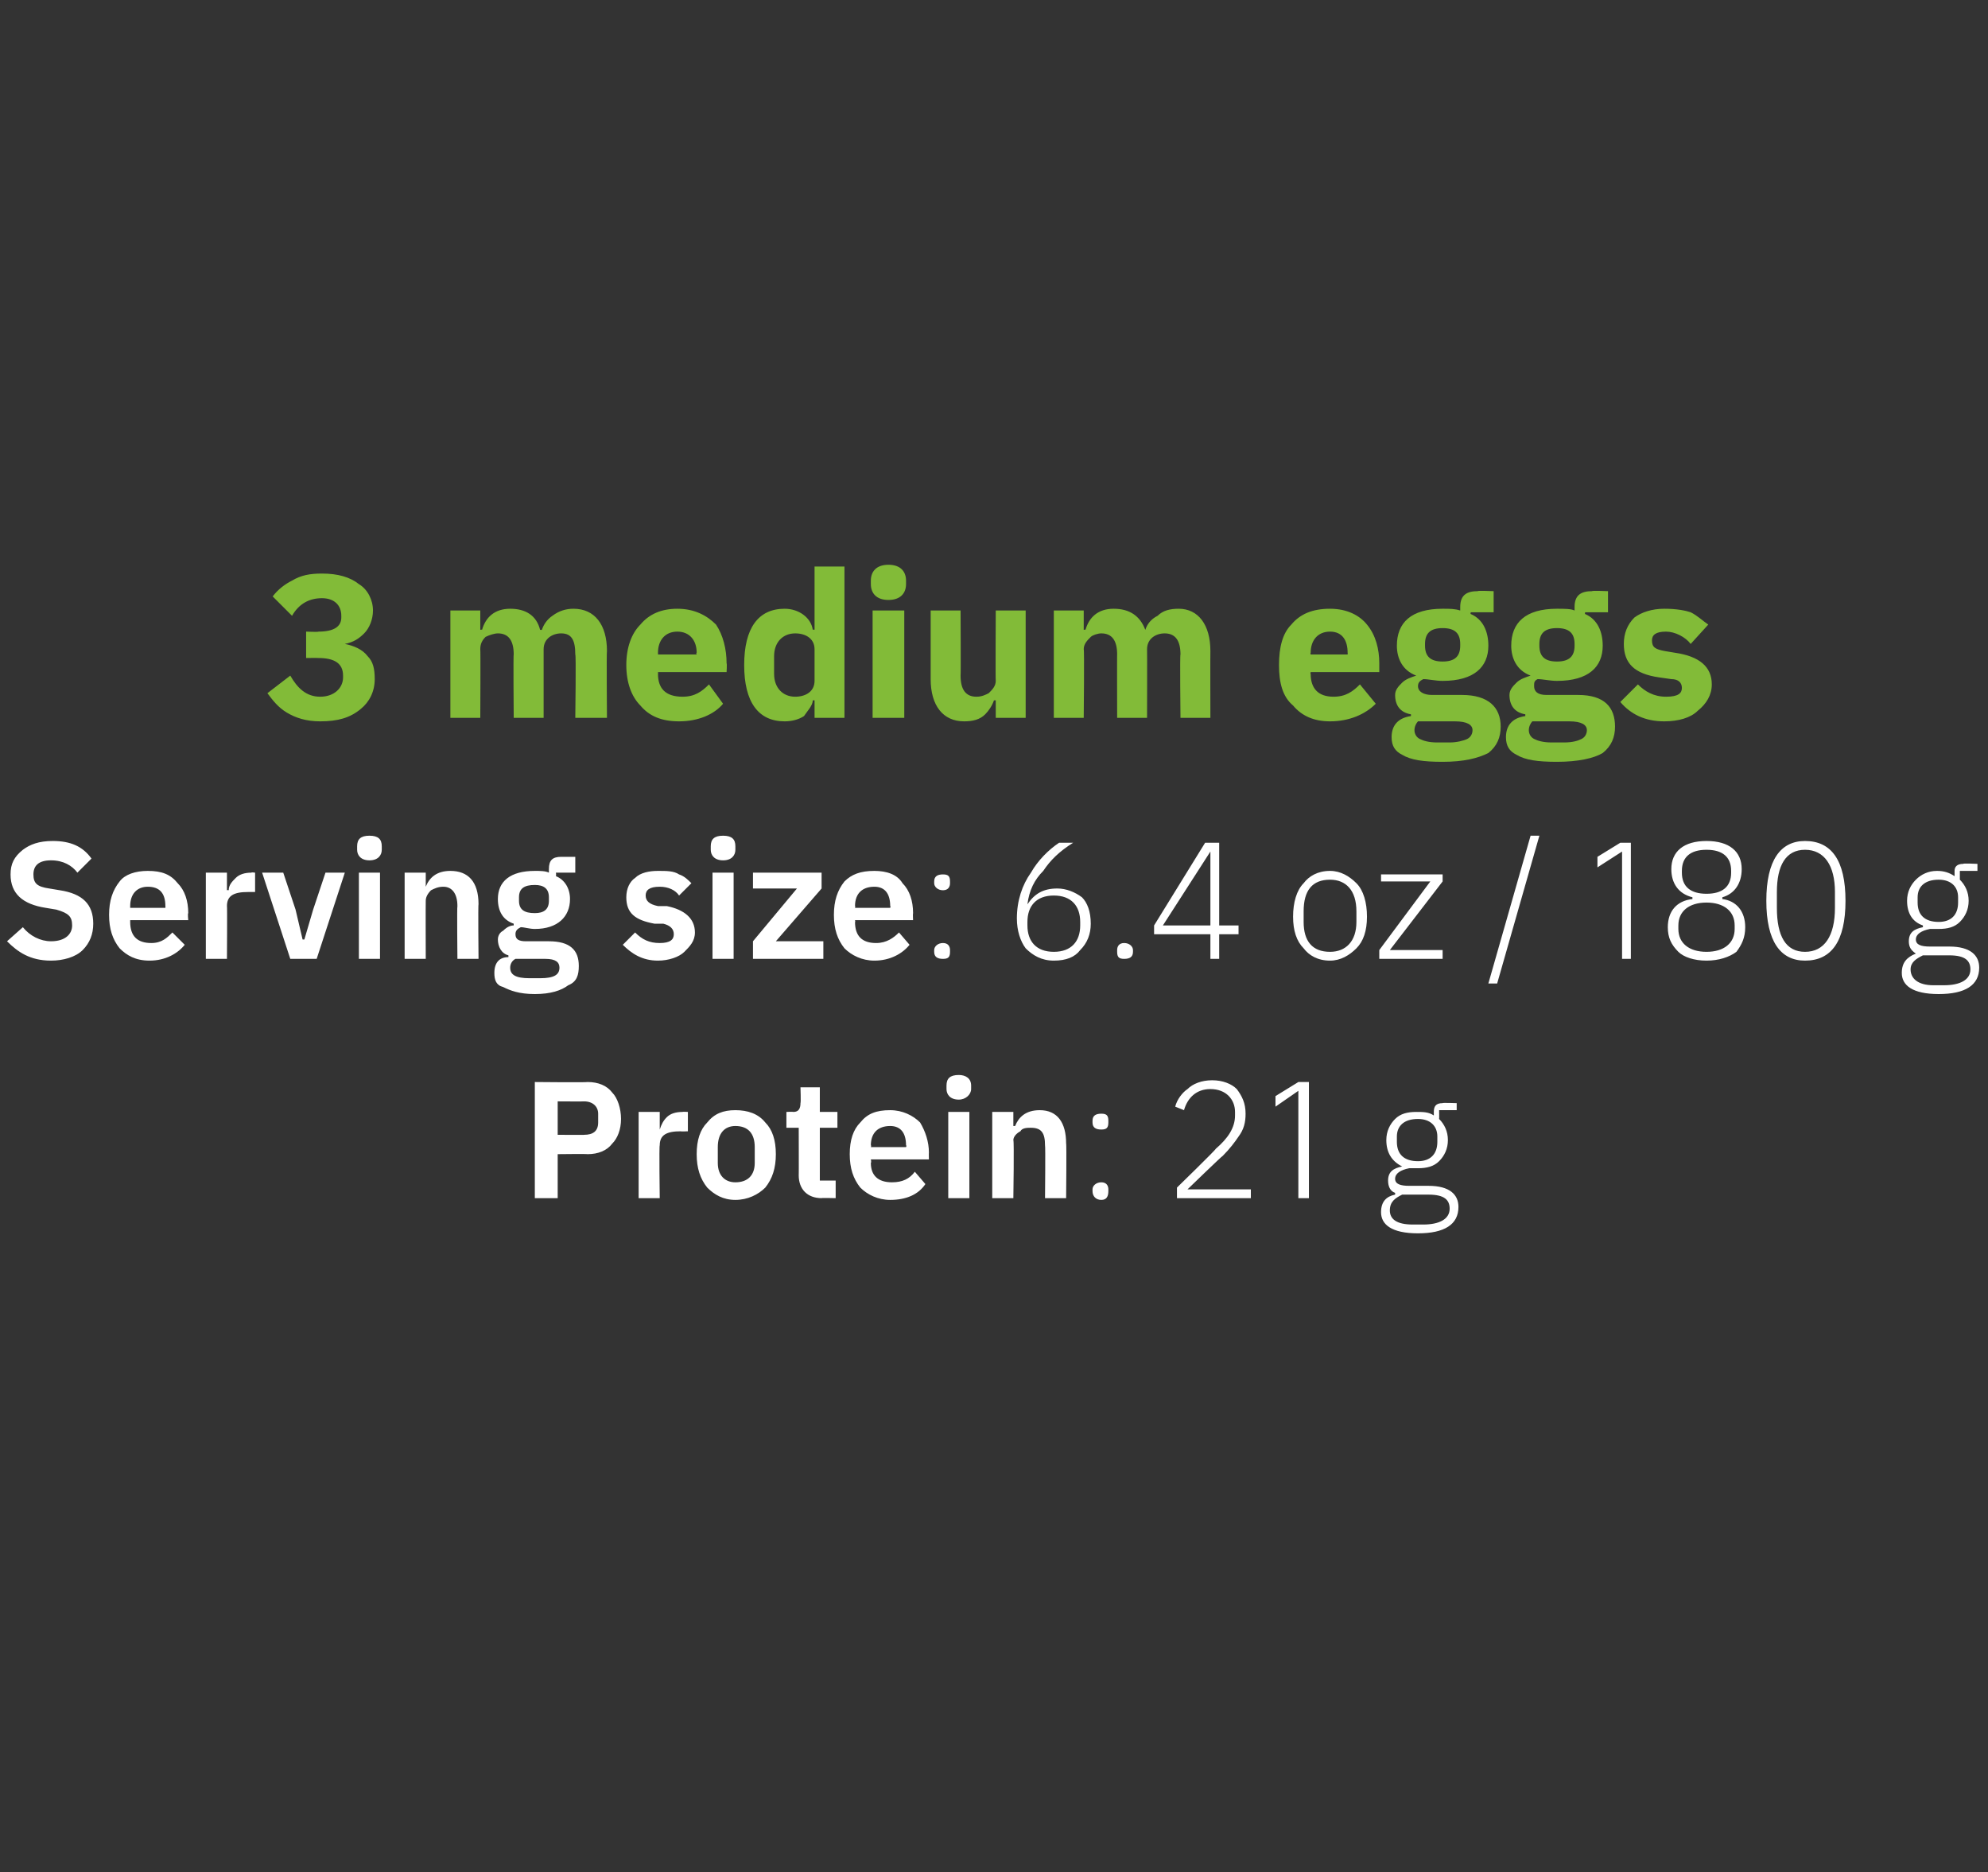 <?xml version="1.0" standalone="no"?><!DOCTYPE svg PUBLIC "-//W3C//DTD SVG 1.1//EN" "http://www.w3.org/Graphics/SVG/1.1/DTD/svg11.dtd"><svg xmlns="http://www.w3.org/2000/svg" version="1.1" width="113px" height="106.4px" viewBox="0 0 113 106.4"><rect x="0" y="0" width="113" height="106.4" fill="#333333" stroke="none"/>  <desc>3 medium eggs Serving size: 6.4 oz / 180 g Protein: 21 g</desc>  <defs/>  <g id="Polygon166718">    <path d="M 31.7 68.1 L 31.7 65.6 C 31.7 65.6 33.36 65.58 33.4 65.6 C 34 65.6 34.5 65.4 34.8 65 C 35.1 64.7 35.3 64.2 35.3 63.6 C 35.3 63 35.1 62.4 34.8 62.1 C 34.5 61.7 34 61.5 33.4 61.5 C 33.36 61.53 30.4 61.5 30.4 61.5 L 30.4 68.1 L 31.7 68.1 Z M 31.7 62.6 C 31.7 62.6 33.25 62.61 33.2 62.6 C 33.7 62.6 34 62.9 34 63.3 C 34 63.3 34 63.8 34 63.8 C 34 64.3 33.7 64.5 33.2 64.5 C 33.25 64.51 31.7 64.5 31.7 64.5 L 31.7 62.6 Z M 37.5 68.1 C 37.5 68.1 37.46 65.08 37.5 65.1 C 37.5 64.5 37.9 64.3 38.7 64.3 C 38.69 64.32 39.1 64.3 39.1 64.3 L 39.1 63.2 C 39.1 63.2 38.8 63.18 38.8 63.2 C 38.4 63.2 38.1 63.3 37.9 63.5 C 37.7 63.7 37.6 63.9 37.5 64.2 C 37.51 64.19 37.5 64.2 37.5 64.2 L 37.5 63.2 L 36.3 63.2 L 36.3 68.1 L 37.5 68.1 Z M 43.5 67.5 C 43.9 67 44.1 66.4 44.1 65.6 C 44.1 64.8 43.9 64.2 43.5 63.8 C 43.1 63.3 42.5 63.1 41.8 63.1 C 41.1 63.1 40.6 63.3 40.2 63.8 C 39.8 64.2 39.6 64.8 39.6 65.6 C 39.6 66.4 39.8 67 40.2 67.5 C 40.6 67.9 41.1 68.2 41.8 68.2 C 42.5 68.2 43.1 67.9 43.5 67.5 Z M 40.8 66.1 C 40.8 66.1 40.8 65.2 40.8 65.2 C 40.8 64.4 41.2 64 41.8 64 C 42.5 64 42.9 64.4 42.9 65.2 C 42.9 65.2 42.9 66.1 42.9 66.1 C 42.9 66.8 42.5 67.2 41.8 67.2 C 41.2 67.2 40.8 66.8 40.8 66.1 Z M 47.5 68.1 L 47.5 67.1 L 46.6 67.1 L 46.6 64.1 L 47.6 64.1 L 47.6 63.2 L 46.6 63.2 L 46.6 61.8 L 45.5 61.8 C 45.5 61.8 45.53 62.67 45.5 62.7 C 45.5 63 45.4 63.2 45.1 63.2 C 45.06 63.18 44.7 63.2 44.7 63.2 L 44.7 64.1 L 45.4 64.1 C 45.4 64.1 45.41 66.83 45.4 66.8 C 45.4 67.6 45.9 68.1 46.7 68.1 C 46.68 68.08 47.5 68.1 47.5 68.1 Z M 52.6 67.3 C 52.6 67.3 52 66.6 52 66.6 C 51.7 67 51.3 67.2 50.7 67.2 C 49.9 67.2 49.5 66.8 49.5 66.1 C 49.54 66.05 49.5 65.9 49.5 65.9 L 52.8 65.9 C 52.8 65.9 52.79 65.54 52.8 65.5 C 52.8 64.9 52.6 64.3 52.3 63.8 C 51.9 63.4 51.3 63.1 50.6 63.1 C 49.8 63.1 49.3 63.3 48.9 63.8 C 48.5 64.2 48.3 64.8 48.3 65.6 C 48.3 66.4 48.5 67 48.9 67.5 C 49.3 67.9 49.9 68.2 50.6 68.2 C 51.5 68.2 52.2 67.9 52.6 67.3 Z M 51.5 65.1 C 51.55 65.11 51.5 65.2 51.5 65.2 L 49.5 65.2 C 49.5 65.2 49.54 65.11 49.5 65.1 C 49.5 64.4 49.9 64 50.6 64 C 51.2 64 51.5 64.4 51.5 65.1 Z M 55.2 61.9 C 55.2 61.9 55.2 61.7 55.2 61.7 C 55.2 61.3 54.9 61.1 54.5 61.1 C 54 61.1 53.8 61.3 53.8 61.7 C 53.8 61.7 53.8 61.9 53.8 61.9 C 53.8 62.2 54 62.5 54.5 62.5 C 54.9 62.5 55.2 62.2 55.2 61.9 Z M 53.9 68.1 L 55.1 68.1 L 55.1 63.2 L 53.9 63.2 L 53.9 68.1 Z M 57.6 68.1 C 57.6 68.1 57.65 64.84 57.6 64.8 C 57.6 64.6 57.8 64.4 58 64.3 C 58.1 64.1 58.4 64.1 58.6 64.1 C 59.2 64.1 59.4 64.4 59.4 65.1 C 59.43 65.11 59.4 68.1 59.4 68.1 L 60.6 68.1 C 60.6 68.1 60.63 64.98 60.6 65 C 60.6 63.8 60.1 63.1 59.1 63.1 C 58.3 63.1 57.9 63.5 57.7 64 C 57.69 64 57.6 64 57.6 64 L 57.6 63.2 L 56.4 63.2 L 56.4 68.1 L 57.6 68.1 Z M 63 67.7 C 63 67.7 63 67.6 63 67.6 C 63 67.4 62.9 67.2 62.6 67.2 C 62.3 67.2 62.1 67.4 62.1 67.6 C 62.1 67.6 62.1 67.7 62.1 67.7 C 62.1 68 62.3 68.2 62.6 68.2 C 62.9 68.2 63 68 63 67.7 Z M 63 63.8 C 63 63.8 63 63.7 63 63.7 C 63 63.4 62.9 63.3 62.6 63.3 C 62.3 63.3 62.1 63.4 62.1 63.7 C 62.1 63.7 62.1 63.8 62.1 63.8 C 62.1 64.1 62.3 64.2 62.6 64.2 C 62.9 64.2 63 64.1 63 63.8 Z M 71.1 67.6 L 67.5 67.6 C 67.5 67.6 69.49 65.67 69.5 65.7 C 69.9 65.3 70.2 64.9 70.4 64.6 C 70.7 64.2 70.8 63.8 70.8 63.3 C 70.8 62.7 70.6 62.3 70.3 61.9 C 70 61.6 69.5 61.4 68.9 61.4 C 68.3 61.4 67.8 61.6 67.5 61.9 C 67.2 62.1 66.9 62.5 66.8 62.9 C 66.8 62.9 67.3 63.1 67.3 63.1 C 67.5 62.4 68 61.9 68.8 61.9 C 69.7 61.9 70.2 62.5 70.2 63.2 C 70.2 63.2 70.2 63.4 70.2 63.4 C 70.2 64.1 69.8 64.7 69.1 65.3 C 69.15 65.31 66.9 67.5 66.9 67.5 L 66.9 68.1 L 71.1 68.1 L 71.1 67.6 Z M 73.8 61.5 L 74.4 61.5 L 74.4 68.1 L 73.8 68.1 L 73.8 62 L 72.5 62.9 L 72.5 62.3 L 73.8 61.5 Z M 81.2 67.4 C 81.2 67.4 80.1 67.4 80.1 67.4 C 79.6 67.4 79.3 67.3 79.3 67 C 79.3 66.7 79.6 66.5 80.1 66.4 C 80.2 66.4 80.4 66.4 80.6 66.4 C 81.1 66.4 81.5 66.3 81.8 66 C 82.1 65.7 82.3 65.3 82.3 64.8 C 82.3 64.3 82.1 63.9 81.8 63.6 C 81.81 63.6 81.8 63.1 81.8 63.1 L 82.8 63.1 L 82.8 62.7 C 82.8 62.7 81.96 62.67 82 62.7 C 81.6 62.7 81.5 62.9 81.5 63.2 C 81.5 63.2 81.5 63.4 81.5 63.4 C 81.2 63.2 80.9 63.2 80.5 63.2 C 80 63.2 79.6 63.3 79.3 63.6 C 79 63.9 78.8 64.3 78.8 64.8 C 78.8 65.5 79.1 66 79.7 66.3 C 79.7 66.3 79.7 66.3 79.7 66.3 C 79.2 66.4 78.9 66.6 78.9 67.1 C 78.9 67.4 79 67.7 79.3 67.8 C 79.3 67.8 79.3 67.9 79.3 67.9 C 78.8 68 78.5 68.3 78.5 68.9 C 78.5 69.6 79.1 70.1 80.6 70.1 C 82.1 70.1 82.9 69.6 82.9 68.6 C 82.9 67.9 82.4 67.4 81.2 67.4 Z M 80.9 69.6 C 80.9 69.6 80.3 69.6 80.3 69.6 C 79.4 69.6 79 69.3 79 68.8 C 79 68.3 79.3 68.1 79.7 67.9 C 79.7 67.9 81.2 67.9 81.2 67.9 C 82.1 67.9 82.4 68.2 82.4 68.7 C 82.4 69.3 81.8 69.6 80.9 69.6 Z M 79.4 64.9 C 79.4 64.9 79.4 64.6 79.4 64.6 C 79.4 64 79.8 63.6 80.6 63.6 C 81.3 63.6 81.7 64 81.7 64.6 C 81.7 64.6 81.7 64.9 81.7 64.9 C 81.7 65.6 81.3 66 80.6 66 C 79.8 66 79.4 65.6 79.4 64.9 Z " stroke="none" fill="#fff"/>  </g>  <g id="Polygon166717">    <path d="M 4.7 54 C 5.1 53.6 5.3 53.1 5.3 52.5 C 5.3 51.4 4.7 50.8 3.4 50.6 C 3.4 50.6 2.8 50.5 2.8 50.5 C 2.1 50.4 1.9 50.2 1.9 49.7 C 1.9 49.2 2.2 48.9 2.9 48.9 C 3.6 48.9 4.1 49.2 4.4 49.6 C 4.4 49.6 5.2 48.8 5.2 48.8 C 4.7 48.1 4 47.8 3 47.8 C 2.2 47.8 1.7 48 1.3 48.3 C 0.8 48.7 0.6 49.1 0.6 49.7 C 0.6 50.8 1.3 51.4 2.6 51.6 C 2.6 51.6 3.2 51.7 3.2 51.7 C 3.9 51.9 4.1 52.1 4.1 52.6 C 4.1 53.1 3.7 53.5 2.9 53.5 C 2.3 53.5 1.7 53.2 1.3 52.7 C 1.3 52.7 0.4 53.5 0.4 53.5 C 1 54.1 1.7 54.6 2.9 54.6 C 3.6 54.6 4.3 54.4 4.7 54 Z M 10.5 53.7 C 10.5 53.7 9.8 53 9.8 53 C 9.5 53.3 9.2 53.6 8.6 53.6 C 7.8 53.6 7.4 53.2 7.4 52.4 C 7.4 52.44 7.4 52.3 7.4 52.3 L 10.7 52.3 C 10.7 52.3 10.66 51.92 10.7 51.9 C 10.7 51.2 10.5 50.6 10.1 50.2 C 9.7 49.7 9.2 49.5 8.4 49.5 C 7.7 49.5 7.1 49.7 6.8 50.1 C 6.4 50.6 6.2 51.2 6.2 52 C 6.2 52.8 6.4 53.4 6.8 53.9 C 7.2 54.3 7.7 54.6 8.5 54.6 C 9.4 54.6 10.1 54.2 10.5 53.7 Z M 9.4 51.5 C 9.41 51.49 9.4 51.6 9.4 51.6 L 7.4 51.6 C 7.4 51.6 7.4 51.5 7.4 51.5 C 7.4 50.8 7.8 50.4 8.4 50.4 C 9.1 50.4 9.4 50.8 9.4 51.5 Z M 12.9 54.5 C 12.9 54.5 12.92 51.46 12.9 51.5 C 12.9 50.9 13.3 50.7 14.1 50.7 C 14.15 50.7 14.5 50.7 14.5 50.7 L 14.5 49.6 C 14.5 49.6 14.26 49.57 14.3 49.6 C 13.9 49.6 13.6 49.7 13.4 49.9 C 13.2 50.1 13 50.3 13 50.6 C 12.96 50.58 12.9 50.6 12.9 50.6 L 12.9 49.6 L 11.7 49.6 L 11.7 54.5 L 12.9 54.5 Z M 18 54.5 L 19.6 49.6 L 18.5 49.6 L 17.8 51.7 L 17.3 53.4 L 17.2 53.4 L 16.8 51.7 L 16.1 49.6 L 14.9 49.6 L 16.5 54.5 L 18 54.5 Z M 21.7 48.3 C 21.7 48.3 21.7 48.1 21.7 48.1 C 21.7 47.7 21.5 47.5 21 47.5 C 20.5 47.5 20.3 47.7 20.3 48.1 C 20.3 48.1 20.3 48.3 20.3 48.3 C 20.3 48.6 20.5 48.9 21 48.9 C 21.5 48.9 21.7 48.6 21.7 48.3 Z M 20.4 54.5 L 21.6 54.5 L 21.6 49.6 L 20.4 49.6 L 20.4 54.5 Z M 24.2 54.5 C 24.2 54.5 24.19 51.23 24.2 51.2 C 24.2 51 24.3 50.8 24.5 50.6 C 24.7 50.5 24.9 50.4 25.2 50.4 C 25.7 50.4 26 50.8 26 51.5 C 25.97 51.49 26 54.5 26 54.5 L 27.2 54.5 C 27.2 54.5 27.17 51.37 27.2 51.4 C 27.2 50.1 26.6 49.5 25.6 49.5 C 24.8 49.5 24.4 49.9 24.2 50.4 C 24.23 50.38 24.2 50.4 24.2 50.4 L 24.2 49.6 L 23 49.6 L 23 54.5 L 24.2 54.5 Z M 31.2 53.5 C 31.2 53.5 29.9 53.5 29.9 53.5 C 29.5 53.5 29.3 53.4 29.3 53.1 C 29.3 52.9 29.4 52.8 29.6 52.7 C 29.8 52.7 30.1 52.8 30.4 52.8 C 31.7 52.8 32.4 52.1 32.4 51.1 C 32.4 50.5 32.1 50 31.6 49.8 C 31.62 49.75 31.6 49.6 31.6 49.6 L 32.7 49.6 L 32.7 48.7 C 32.7 48.7 31.9 48.7 31.9 48.7 C 31.4 48.7 31.2 48.9 31.2 49.4 C 31.2 49.4 31.2 49.6 31.2 49.6 C 31 49.5 30.7 49.5 30.4 49.5 C 29 49.5 28.3 50.1 28.3 51.1 C 28.3 51.8 28.6 52.3 29.2 52.5 C 29.2 52.5 29.2 52.6 29.2 52.6 C 29 52.6 28.8 52.7 28.6 52.9 C 28.4 53 28.3 53.2 28.3 53.4 C 28.3 53.8 28.5 54.2 28.9 54.3 C 28.9 54.3 28.9 54.4 28.9 54.4 C 28.4 54.4 28.1 54.7 28.1 55.3 C 28.1 55.7 28.2 56 28.6 56.1 C 29 56.3 29.5 56.5 30.4 56.5 C 31.3 56.5 31.9 56.3 32.3 56 C 32.8 55.8 32.9 55.4 32.9 54.9 C 32.9 54 32.4 53.5 31.2 53.5 Z M 30.7 55.6 C 30.7 55.6 30.1 55.6 30.1 55.6 C 29.3 55.6 29 55.4 29 55 C 29 54.8 29.1 54.6 29.3 54.5 C 29.3 54.5 31 54.5 31 54.5 C 31.6 54.5 31.8 54.7 31.8 55 C 31.8 55.4 31.5 55.6 30.7 55.6 Z M 29.5 51.2 C 29.5 51.2 29.5 51 29.5 51 C 29.5 50.5 29.8 50.3 30.4 50.3 C 30.9 50.3 31.2 50.5 31.2 51 C 31.2 51 31.2 51.2 31.2 51.2 C 31.2 51.7 30.9 51.9 30.4 51.9 C 29.8 51.9 29.5 51.7 29.5 51.2 Z M 38.9 54.1 C 39.2 53.8 39.5 53.5 39.5 53 C 39.5 52.2 38.9 51.7 37.9 51.5 C 37.9 51.5 37.4 51.5 37.4 51.5 C 36.9 51.4 36.7 51.2 36.7 50.9 C 36.7 50.6 36.9 50.4 37.5 50.4 C 38 50.4 38.4 50.6 38.6 50.9 C 38.6 50.9 39.3 50.2 39.3 50.2 C 39.1 50 38.9 49.8 38.6 49.7 C 38.3 49.5 37.9 49.5 37.4 49.5 C 36.9 49.5 36.4 49.6 36.1 49.9 C 35.8 50.1 35.6 50.5 35.6 51 C 35.6 51.9 36.1 52.3 37.2 52.5 C 37.2 52.5 37.7 52.5 37.7 52.5 C 38.1 52.6 38.3 52.8 38.3 53.1 C 38.3 53.4 38.1 53.6 37.5 53.6 C 36.9 53.6 36.5 53.4 36.1 53 C 36.1 53 35.4 53.7 35.4 53.7 C 35.9 54.2 36.5 54.6 37.4 54.6 C 38 54.6 38.6 54.4 38.9 54.1 Z M 41.8 48.3 C 41.8 48.3 41.8 48.1 41.8 48.1 C 41.8 47.7 41.6 47.5 41.1 47.5 C 40.6 47.5 40.4 47.7 40.4 48.1 C 40.4 48.1 40.4 48.3 40.4 48.3 C 40.4 48.6 40.6 48.9 41.1 48.9 C 41.6 48.9 41.8 48.6 41.8 48.3 Z M 40.5 54.5 L 41.7 54.5 L 41.7 49.6 L 40.5 49.6 L 40.5 54.5 Z M 46.8 54.5 L 46.8 53.5 L 44.1 53.5 L 46.7 50.5 L 46.7 49.6 L 42.8 49.6 L 42.8 50.5 L 45.3 50.5 L 42.8 53.5 L 42.8 54.5 L 46.8 54.5 Z M 51.7 53.7 C 51.7 53.7 51.1 53 51.1 53 C 50.8 53.3 50.4 53.6 49.8 53.6 C 49 53.6 48.6 53.2 48.6 52.4 C 48.63 52.44 48.6 52.3 48.6 52.3 L 51.9 52.3 C 51.9 52.3 51.88 51.92 51.9 51.9 C 51.9 51.2 51.7 50.6 51.3 50.2 C 51 49.7 50.4 49.5 49.7 49.5 C 48.9 49.5 48.4 49.7 48 50.1 C 47.6 50.6 47.4 51.2 47.4 52 C 47.4 52.8 47.6 53.4 48 53.9 C 48.4 54.3 49 54.6 49.7 54.6 C 50.6 54.6 51.3 54.2 51.7 53.7 Z M 50.6 51.5 C 50.64 51.49 50.6 51.6 50.6 51.6 L 48.6 51.6 C 48.6 51.6 48.63 51.5 48.6 51.5 C 48.6 50.8 49 50.4 49.7 50.4 C 50.3 50.4 50.6 50.8 50.6 51.5 Z M 54 54.1 C 54 54.1 54 54 54 54 C 54 53.8 53.9 53.6 53.6 53.6 C 53.3 53.6 53.1 53.8 53.1 54 C 53.1 54 53.1 54.1 53.1 54.1 C 53.1 54.4 53.3 54.5 53.6 54.5 C 53.9 54.5 54 54.4 54 54.1 Z M 54 50.2 C 54 50.2 54 50.1 54 50.1 C 54 49.8 53.9 49.7 53.6 49.7 C 53.3 49.7 53.1 49.8 53.1 50.1 C 53.1 50.1 53.1 50.2 53.1 50.2 C 53.1 50.4 53.3 50.6 53.6 50.6 C 53.9 50.6 54 50.4 54 50.2 Z M 61.4 54 C 61.8 53.6 62 53.1 62 52.5 C 62 51.8 61.8 51.3 61.5 51 C 61.1 50.7 60.6 50.5 60.1 50.5 C 59.3 50.5 58.8 50.8 58.4 51.4 C 58.4 51.4 58.4 51.4 58.4 51.4 C 58.5 50.6 58.8 50 59.3 49.5 C 59.7 48.9 60.2 48.4 61 47.9 C 61 47.9 60.2 47.9 60.2 47.9 C 59.6 48.3 59 48.9 58.6 49.6 C 58.1 50.3 57.8 51.2 57.8 52.2 C 57.8 52.9 58 53.5 58.3 53.9 C 58.7 54.3 59.2 54.6 59.9 54.6 C 60.6 54.6 61.1 54.4 61.4 54 Z M 58.4 52.6 C 58.4 52.6 58.4 52.4 58.4 52.4 C 58.4 51.5 58.9 50.9 59.9 50.9 C 60.9 50.9 61.4 51.5 61.4 52.4 C 61.4 52.4 61.4 52.6 61.4 52.6 C 61.4 53.5 60.9 54.1 59.9 54.1 C 58.9 54.1 58.4 53.5 58.4 52.6 Z M 64.4 54.1 C 64.4 54.1 64.4 54 64.4 54 C 64.4 53.8 64.2 53.6 63.9 53.6 C 63.6 53.6 63.5 53.8 63.5 54 C 63.5 54 63.5 54.1 63.5 54.1 C 63.5 54.4 63.6 54.5 63.9 54.5 C 64.2 54.5 64.4 54.4 64.4 54.1 Z M 69.3 54.5 L 69.3 53.1 L 70.4 53.1 L 70.4 52.6 L 69.3 52.6 L 69.3 47.9 L 68.5 47.9 L 65.6 52.6 L 65.6 53.1 L 68.8 53.1 L 68.8 54.5 L 69.3 54.5 Z M 68.8 48.4 L 68.8 48.4 L 68.8 52.6 L 66.1 52.6 L 68.8 48.4 Z M 77.1 53.9 C 77.5 53.5 77.7 52.9 77.7 52.1 C 77.7 51.3 77.5 50.6 77.1 50.2 C 76.7 49.8 76.2 49.5 75.6 49.5 C 74.9 49.5 74.4 49.8 74.1 50.2 C 73.7 50.6 73.5 51.3 73.5 52.1 C 73.5 52.9 73.7 53.5 74.1 53.9 C 74.4 54.3 74.9 54.6 75.6 54.6 C 76.2 54.6 76.7 54.3 77.1 53.9 Z M 74.1 52.4 C 74.1 52.4 74.1 51.8 74.1 51.8 C 74.1 50.6 74.6 50 75.6 50 C 76.5 50 77.1 50.6 77.1 51.8 C 77.1 51.8 77.1 52.4 77.1 52.4 C 77.1 53.5 76.5 54.1 75.6 54.1 C 74.6 54.1 74.1 53.5 74.1 52.4 Z M 82 54.5 L 82 54 L 79 54 L 82 50.1 L 82 49.7 L 78.5 49.7 L 78.5 50.1 L 81.3 50.1 L 78.4 54 L 78.4 54.5 L 82 54.5 Z M 85.1 55.9 L 87.5 47.5 L 87 47.5 L 84.6 55.9 L 85.1 55.9 Z M 92.1 47.9 L 92.7 47.9 L 92.7 54.5 L 92.2 54.5 L 92.2 48.4 L 90.8 49.3 L 90.8 48.7 L 92.1 47.9 Z M 98.7 54.1 C 99 53.7 99.2 53.3 99.2 52.7 C 99.2 51.8 98.7 51.2 97.9 51.1 C 97.9 51.1 97.9 51 97.9 51 C 98.6 50.8 99 50.2 99 49.4 C 99 48.4 98.3 47.8 97 47.8 C 95.7 47.8 95 48.4 95 49.4 C 95 50.2 95.4 50.8 96.2 51 C 96.2 51 96.2 51.1 96.2 51.1 C 95.3 51.2 94.8 51.8 94.8 52.7 C 94.8 53.3 95 53.7 95.4 54.1 C 95.7 54.4 96.3 54.6 97 54.6 C 97.7 54.6 98.3 54.4 98.7 54.1 Z M 95.4 52.8 C 95.4 52.8 95.4 52.6 95.4 52.6 C 95.4 51.8 96 51.3 97 51.3 C 98 51.3 98.6 51.8 98.6 52.6 C 98.6 52.6 98.6 52.8 98.6 52.8 C 98.6 53.6 98 54.1 97 54.1 C 96 54.1 95.4 53.6 95.4 52.8 Z M 95.6 49.6 C 95.6 49.6 95.6 49.5 95.6 49.5 C 95.6 48.7 96.1 48.3 97 48.3 C 97.9 48.3 98.4 48.7 98.4 49.5 C 98.4 49.5 98.4 49.6 98.4 49.6 C 98.4 50.4 97.9 50.8 97 50.8 C 96.1 50.8 95.6 50.4 95.6 49.6 Z M 104.9 51.2 C 104.9 48.9 104.1 47.8 102.6 47.8 C 101.2 47.8 100.4 48.9 100.4 51.2 C 100.4 53.5 101.2 54.6 102.6 54.6 C 104.1 54.6 104.9 53.5 104.9 51.2 Z M 101 51.6 C 101 51.6 101 50.7 101 50.7 C 101 49.2 101.5 48.3 102.6 48.3 C 103.7 48.3 104.3 49.2 104.3 50.7 C 104.3 50.7 104.3 51.6 104.3 51.6 C 104.3 53.2 103.7 54.1 102.6 54.1 C 101.5 54.1 101 53.2 101 51.6 Z M 110.8 53.8 C 110.8 53.8 109.7 53.8 109.7 53.8 C 109.2 53.8 108.9 53.7 108.9 53.4 C 108.9 53.1 109.2 52.9 109.7 52.8 C 109.8 52.8 110 52.8 110.2 52.8 C 110.7 52.8 111.1 52.7 111.4 52.4 C 111.7 52.1 111.9 51.7 111.9 51.2 C 111.9 50.7 111.7 50.3 111.4 50 C 111.4 49.99 111.4 49.5 111.4 49.5 L 112.4 49.5 L 112.4 49.1 C 112.4 49.1 111.55 49.06 111.6 49.1 C 111.2 49.1 111.1 49.3 111.1 49.5 C 111.1 49.5 111.1 49.8 111.1 49.8 C 110.8 49.6 110.5 49.5 110.1 49.5 C 109.6 49.5 109.2 49.7 108.9 50 C 108.6 50.3 108.4 50.7 108.4 51.2 C 108.4 51.9 108.7 52.4 109.3 52.6 C 109.3 52.6 109.3 52.7 109.3 52.7 C 108.8 52.8 108.5 53 108.5 53.5 C 108.5 53.8 108.6 54 108.9 54.2 C 108.9 54.2 108.9 54.2 108.9 54.2 C 108.4 54.4 108.1 54.7 108.1 55.3 C 108.1 56 108.7 56.5 110.2 56.5 C 111.7 56.5 112.5 56 112.5 55 C 112.5 54.3 112 53.8 110.8 53.8 Z M 110.5 56 C 110.5 56 109.9 56 109.9 56 C 109 56 108.6 55.6 108.6 55.1 C 108.6 54.7 108.9 54.5 109.3 54.3 C 109.3 54.3 110.8 54.3 110.8 54.3 C 111.7 54.3 112 54.6 112 55.1 C 112 55.7 111.4 56 110.5 56 Z M 109 51.3 C 109 51.3 109 51 109 51 C 109 50.4 109.4 50 110.2 50 C 110.9 50 111.3 50.4 111.3 51 C 111.3 51 111.3 51.3 111.3 51.3 C 111.3 52 110.9 52.4 110.2 52.4 C 109.4 52.4 109 52 109 51.3 Z " stroke="none" fill="#fff"/>  </g>  <g id="Polygon166716">    <path d="M 17.4 35.9 L 17.4 37.4 C 17.4 37.4 18.08 37.39 18.1 37.4 C 19 37.4 19.5 37.7 19.5 38.4 C 19.5 38.4 19.5 38.5 19.5 38.5 C 19.5 39.1 19 39.6 18.2 39.6 C 17.4 39.6 16.9 39.1 16.5 38.4 C 16.5 38.4 15.2 39.4 15.2 39.4 C 15.5 39.8 15.8 40.2 16.3 40.5 C 16.8 40.8 17.4 41 18.2 41 C 19.2 41 19.9 40.8 20.5 40.3 C 21 39.9 21.3 39.3 21.3 38.6 C 21.3 38 21.2 37.6 20.9 37.3 C 20.6 36.9 20.1 36.7 19.6 36.6 C 19.6 36.6 19.6 36.6 19.6 36.6 C 20.1 36.5 20.4 36.3 20.7 36 C 21 35.7 21.2 35.2 21.2 34.7 C 21.2 34.1 20.9 33.5 20.4 33.2 C 19.9 32.8 19.2 32.6 18.3 32.6 C 17.6 32.6 17.1 32.7 16.6 33 C 16.2 33.2 15.8 33.5 15.5 33.9 C 15.5 33.9 16.6 35 16.6 35 C 17 34.3 17.6 34 18.3 34 C 19 34 19.4 34.4 19.4 35 C 19.4 35 19.4 35.1 19.4 35.1 C 19.4 35.6 19 35.9 18.1 35.9 C 18.11 35.93 17.4 35.9 17.4 35.9 Z M 27.3 40.8 C 27.3 40.8 27.32 36.89 27.3 36.9 C 27.3 36.6 27.4 36.4 27.6 36.2 C 27.8 36.1 28.1 36 28.3 36 C 28.9 36 29.2 36.4 29.2 37.2 C 29.17 37.16 29.2 40.8 29.2 40.8 L 30.9 40.8 C 30.9 40.8 30.9 36.89 30.9 36.9 C 30.9 36.3 31.4 36 31.9 36 C 32.5 36 32.7 36.4 32.7 37.2 C 32.75 37.16 32.7 40.8 32.7 40.8 L 34.5 40.8 C 34.5 40.8 34.47 37.02 34.5 37 C 34.5 35.5 33.8 34.6 32.6 34.6 C 32.2 34.6 31.8 34.7 31.4 35 C 31.1 35.2 30.9 35.5 30.8 35.8 C 30.8 35.8 30.7 35.8 30.7 35.8 C 30.5 35 29.9 34.6 29 34.6 C 28.1 34.6 27.6 35.1 27.4 35.8 C 27.39 35.77 27.3 35.8 27.3 35.8 L 27.3 34.7 L 25.6 34.7 L 25.6 40.8 L 27.3 40.8 Z M 41.1 40 C 41.1 40 40.3 38.9 40.3 38.9 C 39.9 39.3 39.5 39.6 38.8 39.6 C 37.8 39.6 37.4 39.1 37.4 38.3 C 37.41 38.32 37.4 38.2 37.4 38.2 L 41.3 38.2 C 41.3 38.2 41.33 37.72 41.3 37.7 C 41.3 36.9 41.1 36.1 40.7 35.5 C 40.2 35 39.5 34.6 38.5 34.6 C 37.6 34.6 36.9 34.9 36.4 35.5 C 35.9 36 35.6 36.8 35.6 37.8 C 35.6 38.8 35.9 39.6 36.4 40.1 C 36.9 40.7 37.6 41 38.6 41 C 39.7 41 40.6 40.6 41.1 40 Z M 39.6 37.1 C 39.55 37.11 39.6 37.2 39.6 37.2 L 37.4 37.2 C 37.4 37.2 37.41 37.12 37.4 37.1 C 37.4 36.4 37.8 35.9 38.5 35.9 C 39.2 35.9 39.6 36.4 39.6 37.1 Z M 46.3 40.8 L 48 40.8 L 48 32.2 L 46.3 32.2 L 46.3 35.8 C 46.3 35.8 46.25 35.76 46.2 35.8 C 46.1 35.1 45.4 34.6 44.6 34.6 C 43.1 34.6 42.3 35.7 42.3 37.8 C 42.3 39.9 43.1 41 44.6 41 C 45 41 45.4 40.9 45.7 40.7 C 45.9 40.4 46.2 40.1 46.2 39.8 C 46.25 39.82 46.3 39.8 46.3 39.8 L 46.3 40.8 Z M 44 38.3 C 44 38.3 44 37.3 44 37.3 C 44 36.5 44.5 36 45.2 36 C 45.8 36 46.3 36.3 46.3 36.9 C 46.3 36.9 46.3 38.7 46.3 38.7 C 46.3 39.3 45.8 39.6 45.2 39.6 C 44.5 39.6 44 39.1 44 38.3 Z M 51.5 33.2 C 51.5 33.2 51.5 33 51.5 33 C 51.5 32.5 51.2 32.1 50.5 32.1 C 49.8 32.1 49.5 32.5 49.5 33 C 49.5 33 49.5 33.2 49.5 33.2 C 49.5 33.7 49.8 34.1 50.5 34.1 C 51.2 34.1 51.5 33.7 51.5 33.2 Z M 49.6 40.8 L 51.4 40.8 L 51.4 34.7 L 49.6 34.7 L 49.6 40.8 Z M 56.6 40.8 L 58.3 40.8 L 58.3 34.7 L 56.6 34.7 C 56.6 34.7 56.58 38.71 56.6 38.7 C 56.6 39 56.4 39.2 56.2 39.4 C 56 39.5 55.8 39.6 55.5 39.6 C 54.9 39.6 54.6 39.2 54.6 38.4 C 54.62 38.43 54.6 34.7 54.6 34.7 L 52.9 34.7 C 52.9 34.7 52.9 38.58 52.9 38.6 C 52.9 40.1 53.6 41 54.8 41 C 55.3 41 55.7 40.9 56 40.6 C 56.2 40.4 56.4 40.1 56.5 39.8 C 56.52 39.82 56.6 39.8 56.6 39.8 L 56.6 40.8 Z M 61.6 40.8 C 61.6 40.8 61.64 36.89 61.6 36.9 C 61.6 36.6 61.8 36.4 62 36.2 C 62.1 36.1 62.4 36 62.6 36 C 63.2 36 63.5 36.4 63.5 37.2 C 63.49 37.16 63.5 40.8 63.5 40.8 L 65.2 40.8 C 65.2 40.8 65.21 36.89 65.2 36.9 C 65.2 36.3 65.7 36 66.2 36 C 66.8 36 67.1 36.4 67.1 37.2 C 67.06 37.16 67.1 40.8 67.1 40.8 L 68.8 40.8 C 68.8 40.8 68.79 37.02 68.8 37 C 68.8 35.5 68.1 34.6 67 34.6 C 66.5 34.6 66.1 34.7 65.8 35 C 65.4 35.2 65.2 35.5 65.1 35.8 C 65.1 35.8 65.1 35.8 65.1 35.8 C 64.8 35 64.2 34.6 63.3 34.6 C 62.4 34.6 61.9 35.1 61.7 35.8 C 61.71 35.77 61.6 35.8 61.6 35.8 L 61.6 34.7 L 59.9 34.7 L 59.9 40.8 L 61.6 40.8 Z M 78.2 40 C 78.2 40 77.3 38.9 77.3 38.9 C 76.9 39.3 76.5 39.6 75.8 39.6 C 74.9 39.6 74.5 39.1 74.5 38.3 C 74.47 38.32 74.5 38.2 74.5 38.2 L 78.4 38.2 C 78.4 38.2 78.4 37.72 78.4 37.7 C 78.4 36.9 78.2 36.1 77.7 35.5 C 77.3 35 76.6 34.6 75.6 34.6 C 74.6 34.6 73.9 34.9 73.4 35.5 C 72.9 36 72.7 36.8 72.7 37.8 C 72.7 38.8 72.9 39.6 73.5 40.1 C 74 40.7 74.7 41 75.6 41 C 76.7 41 77.6 40.6 78.2 40 Z M 76.6 37.1 C 76.61 37.11 76.6 37.2 76.6 37.2 L 74.5 37.2 C 74.5 37.2 74.47 37.12 74.5 37.1 C 74.5 36.4 74.9 35.9 75.6 35.9 C 76.3 35.9 76.6 36.4 76.6 37.1 Z M 83.1 39.5 C 83.1 39.5 81.4 39.5 81.4 39.5 C 80.9 39.5 80.6 39.3 80.6 39 C 80.6 38.8 80.7 38.7 80.9 38.6 C 81.2 38.6 81.6 38.7 82 38.7 C 83.8 38.7 84.6 37.9 84.6 36.7 C 84.6 35.9 84.3 35.2 83.6 34.9 C 83.57 34.91 83.6 34.8 83.6 34.8 L 84.9 34.8 L 84.9 33.6 C 84.9 33.6 83.95 33.56 84 33.6 C 83.4 33.6 83 33.8 83 34.5 C 83 34.5 83 34.7 83 34.7 C 82.7 34.6 82.4 34.6 82 34.6 C 80.2 34.6 79.4 35.4 79.4 36.7 C 79.4 37.4 79.7 38.1 80.5 38.4 C 80.5 38.4 80.5 38.4 80.5 38.4 C 80.2 38.5 79.9 38.6 79.7 38.8 C 79.5 39 79.3 39.2 79.3 39.5 C 79.3 40.1 79.6 40.5 80.2 40.6 C 80.2 40.6 80.2 40.7 80.2 40.7 C 79.5 40.8 79.1 41.2 79.1 41.9 C 79.1 42.4 79.3 42.7 79.7 42.9 C 80.2 43.2 80.9 43.3 82 43.3 C 83.2 43.3 84 43.1 84.6 42.8 C 85.1 42.4 85.3 41.9 85.3 41.3 C 85.3 40.2 84.6 39.5 83.1 39.5 Z M 83.4 42 C 83.2 42.1 82.8 42.2 82.4 42.2 C 82.4 42.2 81.7 42.2 81.7 42.2 C 81.2 42.2 80.9 42.1 80.7 42 C 80.5 41.9 80.4 41.7 80.4 41.5 C 80.4 41.3 80.5 41.1 80.6 41 C 80.6 41 82.7 41 82.7 41 C 83.4 41 83.7 41.2 83.7 41.5 C 83.7 41.7 83.6 41.9 83.4 42 Z M 81 36.7 C 81 36.7 81 36.6 81 36.6 C 81 36 81.3 35.7 82 35.7 C 82.7 35.7 83 36 83 36.6 C 83 36.6 83 36.7 83 36.7 C 83 37.3 82.7 37.6 82 37.6 C 81.3 37.6 81 37.3 81 36.7 Z M 89.7 39.5 C 89.7 39.5 87.9 39.5 87.9 39.5 C 87.4 39.5 87.2 39.3 87.2 39 C 87.2 38.8 87.2 38.7 87.4 38.6 C 87.7 38.6 88.1 38.7 88.5 38.7 C 90.3 38.7 91.1 37.9 91.1 36.7 C 91.1 35.9 90.8 35.2 90.1 34.9 C 90.08 34.91 90.1 34.8 90.1 34.8 L 91.4 34.8 L 91.4 33.6 C 91.4 33.6 90.46 33.56 90.5 33.6 C 89.9 33.6 89.5 33.8 89.5 34.5 C 89.5 34.5 89.5 34.7 89.5 34.7 C 89.3 34.6 88.9 34.6 88.5 34.6 C 86.7 34.6 85.9 35.4 85.9 36.7 C 85.9 37.4 86.2 38.1 87 38.4 C 87 38.4 87 38.4 87 38.4 C 86.7 38.5 86.4 38.6 86.2 38.8 C 86 39 85.8 39.2 85.8 39.5 C 85.8 40.1 86.1 40.5 86.7 40.6 C 86.7 40.6 86.7 40.7 86.7 40.7 C 86 40.8 85.6 41.2 85.6 41.9 C 85.6 42.4 85.8 42.7 86.2 42.9 C 86.7 43.2 87.4 43.3 88.5 43.3 C 89.7 43.3 90.6 43.1 91.1 42.8 C 91.6 42.4 91.8 41.9 91.8 41.3 C 91.8 40.2 91.2 39.5 89.7 39.5 Z M 89.9 42 C 89.7 42.1 89.4 42.2 88.9 42.2 C 88.9 42.2 88.2 42.2 88.2 42.2 C 87.7 42.2 87.4 42.1 87.2 42 C 87 41.9 86.9 41.7 86.9 41.5 C 86.9 41.3 87 41.1 87.1 41 C 87.1 41 89.2 41 89.2 41 C 89.9 41 90.2 41.2 90.2 41.5 C 90.2 41.7 90.1 41.9 89.9 42 Z M 87.5 36.7 C 87.5 36.7 87.5 36.6 87.5 36.6 C 87.5 36 87.8 35.7 88.5 35.7 C 89.2 35.7 89.5 36 89.5 36.6 C 89.5 36.6 89.5 36.7 89.5 36.7 C 89.5 37.3 89.2 37.6 88.5 37.6 C 87.8 37.6 87.5 37.3 87.5 36.7 Z M 96.5 40.4 C 97 40 97.3 39.5 97.3 38.9 C 97.3 37.9 96.6 37.3 95.2 37.1 C 95.2 37.1 94.6 37 94.6 37 C 94.1 36.9 93.9 36.8 93.9 36.4 C 93.9 36.1 94.1 35.9 94.7 35.9 C 95.2 35.9 95.8 36.2 96.1 36.6 C 96.1 36.6 97.1 35.5 97.1 35.5 C 96.8 35.3 96.5 35 96.1 34.8 C 95.8 34.7 95.3 34.6 94.6 34.6 C 93.9 34.6 93.3 34.8 92.9 35.1 C 92.5 35.5 92.3 36 92.3 36.6 C 92.3 37.7 92.9 38.3 94.3 38.5 C 94.3 38.5 95 38.6 95 38.6 C 95.4 38.6 95.6 38.8 95.6 39.1 C 95.6 39.4 95.4 39.6 94.7 39.6 C 94 39.6 93.5 39.3 93.1 38.9 C 93.1 38.9 92.1 39.9 92.1 39.9 C 92.7 40.6 93.5 41 94.6 41 C 95.4 41 96.1 40.8 96.5 40.4 Z " stroke="none" fill="#82bb38"/>  </g></svg>